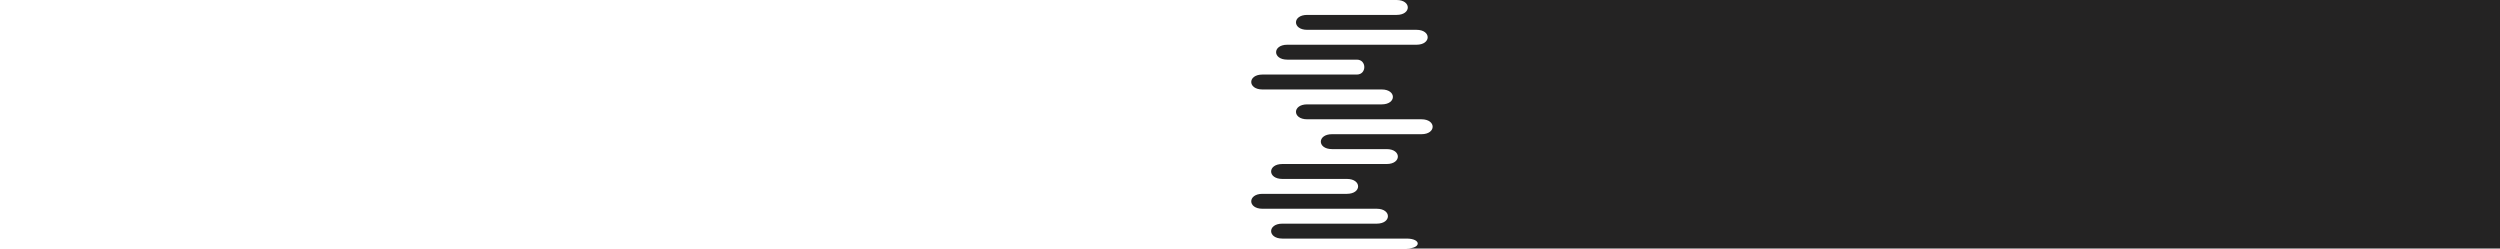 <?xml version="1.0" encoding="UTF-8"?> <svg xmlns="http://www.w3.org/2000/svg" width="503" height="50" viewBox="0 0 503 50" fill="none"> <path fill-rule="evenodd" clip-rule="evenodd" d="M503 0H281C284 0 284 3 281 3H263C260 3 260 6 263 6H285C288 6 288 9 285 9H259C256 9 256 12 259 12H273C275 12 275 15 273 15H254C251 15 251 18 254 18H278C281 18 281 21 278 21H263C260 21 260 24 263 24H286C289 24 289 27 286 27H268C265 27 265 30 268 30H279C282 30 282 33 279 33H258C255 33 255 36 258 36H271C274 36 274 39 271 39H254C251 39 251 42 254 42H277C280 42 280 45 277 45H258C255 45 255 48 258 48H283C286 48 286 50 283 50L503 50V0Z" fill="#242323"></path> </svg> 